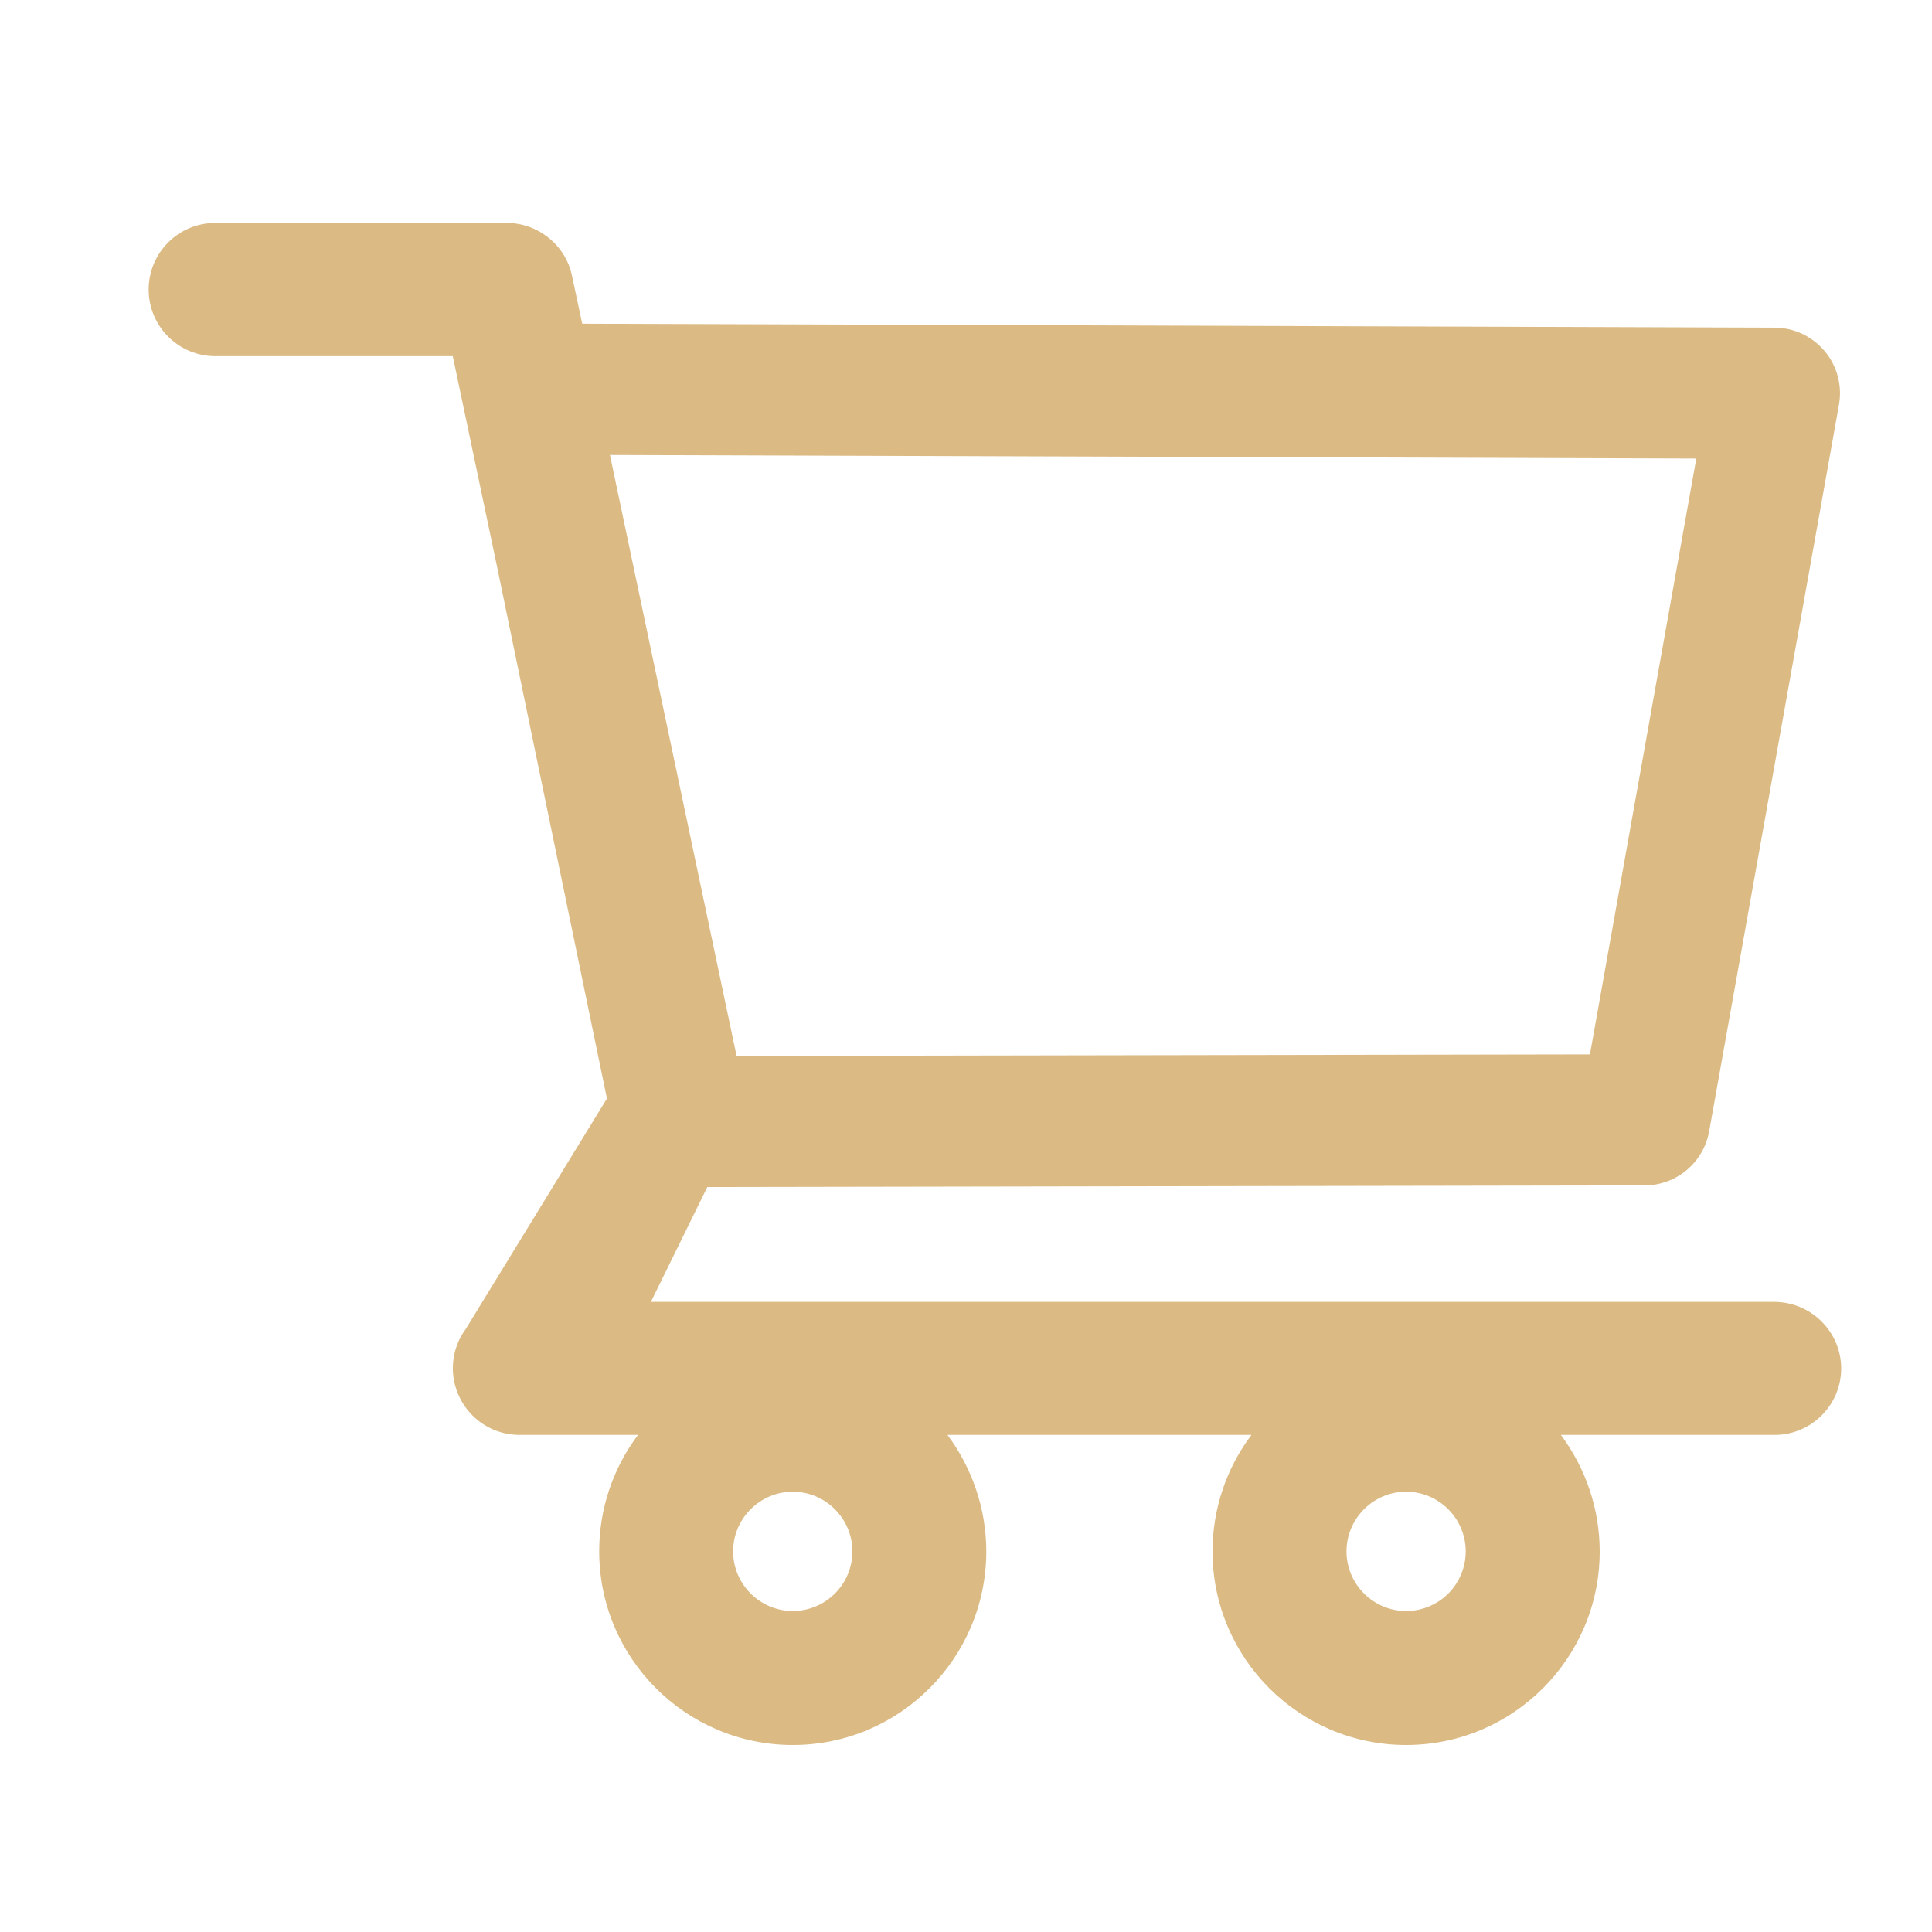 <svg width="20" height="20" viewBox="0 0 20 20" fill="none" xmlns="http://www.w3.org/2000/svg">
<path d="M18.369 13.477H6.738L7.322 12.288L17.025 12.271C17.353 12.271 17.634 12.036 17.693 11.712L19.037 4.19C19.072 3.993 19.019 3.79 18.89 3.636C18.826 3.56 18.747 3.499 18.657 3.456C18.567 3.414 18.47 3.392 18.371 3.392L6.027 3.351L5.921 2.854C5.855 2.538 5.57 2.308 5.246 2.308H2.228C2.045 2.308 1.87 2.38 1.741 2.51C1.611 2.639 1.539 2.814 1.539 2.997C1.539 3.18 1.611 3.355 1.741 3.485C1.87 3.614 2.045 3.687 2.228 3.687H4.687L5.148 5.878L6.283 11.372L4.822 13.757C4.746 13.859 4.7 13.981 4.69 14.108C4.679 14.235 4.705 14.362 4.763 14.476C4.88 14.708 5.117 14.854 5.378 14.854H6.605C6.343 15.202 6.202 15.625 6.203 16.06C6.203 17.165 7.101 18.064 8.207 18.064C9.312 18.064 10.21 17.165 10.21 16.06C10.21 15.624 10.066 15.2 9.808 14.854H12.955C12.693 15.202 12.552 15.625 12.552 16.06C12.552 17.165 13.451 18.064 14.556 18.064C15.662 18.064 16.56 17.165 16.56 16.06C16.56 15.624 16.416 15.2 16.158 14.854H18.371C18.75 14.854 19.06 14.546 19.06 14.165C19.059 13.982 18.986 13.808 18.856 13.679C18.727 13.55 18.551 13.478 18.369 13.477ZM6.314 4.71L17.56 4.747L16.459 10.915L7.625 10.931L6.314 4.71ZM8.207 16.677C7.867 16.677 7.589 16.399 7.589 16.06C7.589 15.72 7.867 15.442 8.207 15.442C8.546 15.442 8.824 15.72 8.824 16.06C8.824 16.223 8.759 16.38 8.643 16.496C8.527 16.612 8.37 16.677 8.207 16.677ZM14.556 16.677C14.216 16.677 13.939 16.399 13.939 16.06C13.939 15.72 14.216 15.442 14.556 15.442C14.896 15.442 15.173 15.72 15.173 16.06C15.173 16.223 15.108 16.38 14.993 16.496C14.877 16.612 14.72 16.677 14.556 16.677Z" fill="#DBBA83"/>
</svg>
